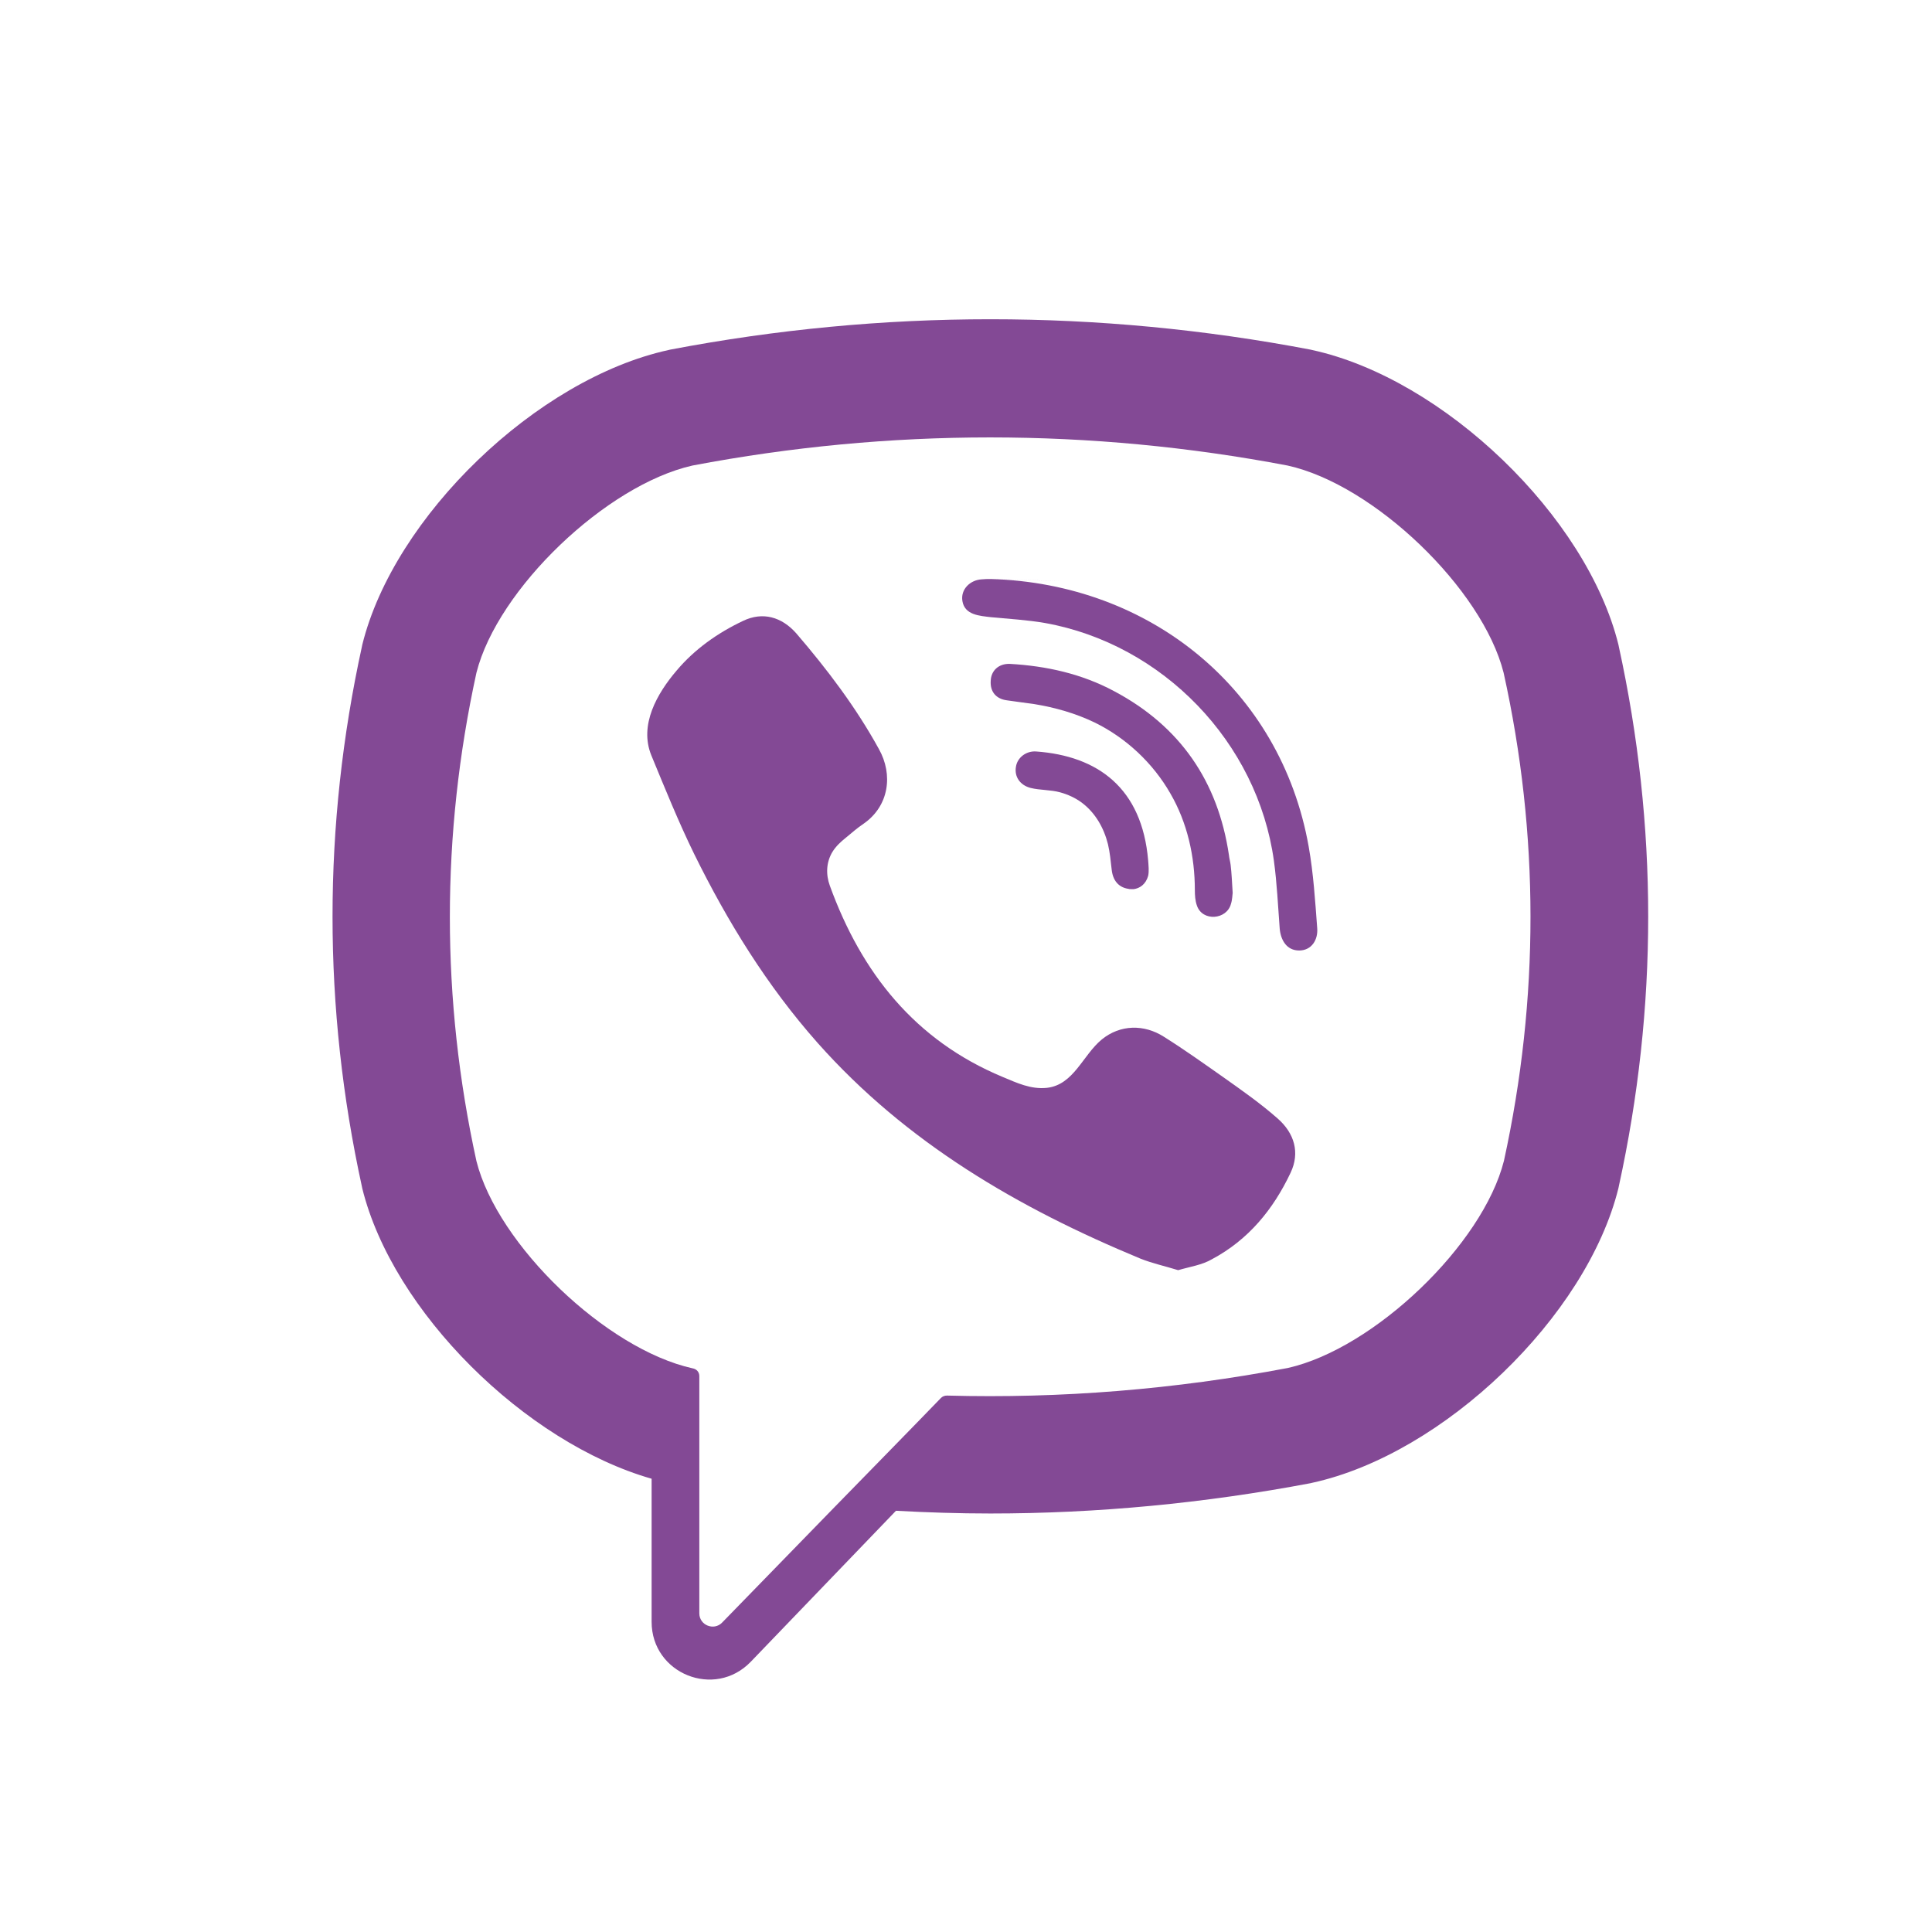 <?xml version="1.0" encoding="utf-8"?>
<!-- Generator: Adobe Illustrator 22.0.1, SVG Export Plug-In . SVG Version: 6.00 Build 0)  -->
<svg version="1.1" id="Layer_1" xmlns="http://www.w3.org/2000/svg" xmlns:xlink="http://www.w3.org/1999/xlink" x="0px" y="0px"
	 viewBox="0 0 566.9 566.9" style="enable-background:new 0 0 566.9 566.9;" xml:space="preserve">
<style type="text/css">
	.st0{fill:#834995;}
</style>
<g>
	<path class="st0" d="M475,189.7l-0.1-0.5c-9.3-37.7-51.3-78.1-89.9-86.5l-0.4-0.1c-62.4-11.9-125.6-11.9-188,0l-0.4,0.1
		c-38.6,8.4-80.6,48.8-89.9,86.5l-0.1,0.5c-11.5,52.6-11.5,105.9,0,158.5l0.1,0.5c8.9,36.1,47.8,74.6,84.9,85.2v42
		c0,15.2,18.5,22.7,29.1,11.7l42.6-44.3c9.2,0.5,18.5,0.8,27.7,0.8c31.4,0,62.8-3,94-8.9l0.4-0.1c38.6-8.4,80.6-48.8,89.9-86.5
		l0.1-0.5C486.5,295.6,486.5,242.3,475,189.7L475,189.7z M441.3,340.6c-6.2,24.6-38.1,55.1-63.4,60.8c-33.2,6.3-66.6,9-100,8.1
		c-0.7,0-1.3,0.2-1.8,0.7c-4.7,4.9-31.1,31.9-31.1,31.9l-33.1,34c-2.4,2.5-6.7,0.8-6.7-2.7v-69.6c0-1.2-0.8-2.1-2-2.3l0,0
		c-25.3-5.6-57.2-36.2-63.4-60.8c-10.4-47.5-10.4-95.7,0-143.3c6.2-24.6,38.1-55.1,63.4-60.8c57.9-11,116.7-11,174.6,0
		c25.4,5.6,57.2,36.2,63.4,60.8C451.7,244.8,451.7,293,441.3,340.6L441.3,340.6z"/>
	<path class="st0" d="M345.7,372.7c-3.9-1.2-7.6-2-11.1-3.4c-35.7-14.8-68.6-33.9-94.7-63.3c-14.8-16.7-26.4-35.5-36.2-55.4
		c-4.6-9.4-8.6-19.3-12.6-29c-3.6-8.9,1.7-18.1,7.4-24.8c5.3-6.3,12.1-11.1,19.5-14.6c5.8-2.8,11.4-1.2,15.7,3.7
		c9.1,10.6,17.5,21.7,24.2,33.9c4.2,7.5,3,16.7-4.5,21.9c-1.8,1.2-3.5,2.7-5.2,4.1c-1.5,1.2-2.9,2.5-3.9,4.1c-1.9,3.1-2,6.7-0.8,10
		c9.3,25.6,25,45.4,50.7,56.1c4.1,1.7,8.2,3.7,13,3.2c7.9-0.9,10.5-9.6,16.1-14.2c5.4-4.4,12.4-4.5,18.2-0.8
		c5.9,3.7,11.5,7.7,17.2,11.7c5.5,3.9,11.1,7.8,16.2,12.3c4.9,4.3,6.6,10,3.8,15.9c-5.1,10.8-12.4,19.7-23.1,25.4
		C352.7,371.2,349.1,371.7,345.7,372.7C341.8,371.5,349.1,371.7,345.7,372.7L345.7,372.7z"/>
	<path class="st0" d="M290.7,169.9c46.7,1.3,85.1,32.3,93.3,78.5c1.4,7.9,1.9,15.9,2.5,23.9c0.3,3.4-1.6,6.6-5.3,6.6
		c-3.7,0-5.4-3.1-5.7-6.4c-0.5-6.6-0.8-13.3-1.7-19.9c-4.8-34.8-32.6-63.6-67.2-69.8c-5.2-0.9-10.6-1.2-15.8-1.7
		c-3.3-0.4-7.7-0.6-8.4-4.7c-0.6-3.5,2.3-6.2,5.6-6.4C288.9,169.9,289.8,169.9,290.7,169.9C337.4,171.2,289.8,169.9,290.7,169.9
		L290.7,169.9z"/>
	<path class="st0" d="M361.7,262c-0.1,0.6-0.1,2-0.5,3.2c-1.2,4.7-8.4,5.3-10,0.5c-0.5-1.4-0.6-3-0.6-4.5c0-9.9-2.2-19.8-7.2-28.4
		c-5.1-8.9-13-16.3-22.2-20.8c-5.6-2.7-11.6-4.4-17.7-5.4c-2.7-0.4-5.4-0.7-8-1.1c-3.2-0.4-5-2.5-4.8-5.7c0.1-3,2.3-5.1,5.6-5
		c10.7,0.6,21.1,2.9,30.6,8c19.4,10.3,30.5,26.5,33.7,48.1c0.1,1,0.4,2,0.5,2.9C361.4,256.3,361.5,258.8,361.7,262
		C361.6,262.6,361.5,258.8,361.7,262L361.7,262z"/>
	<path class="st0" d="M332.6,260.9c-3.9,0.1-6-2.1-6.4-5.7c-0.3-2.5-0.5-5-1.1-7.5c-1.2-4.8-3.7-9.2-7.7-12.2
		c-1.9-1.4-4.1-2.4-6.3-3c-2.9-0.8-5.9-0.6-8.7-1.3c-3.1-0.8-4.8-3.3-4.3-6.2c0.4-2.7,3-4.7,5.9-4.5c18.1,1.3,31.1,10.7,32.9,32
		c0.1,1.5,0.3,3.1,0,4.5C336.2,259.5,334.4,260.7,332.6,260.9C328.7,260.9,334.4,260.7,332.6,260.9L332.6,260.9z"/>
</g>
</svg>

